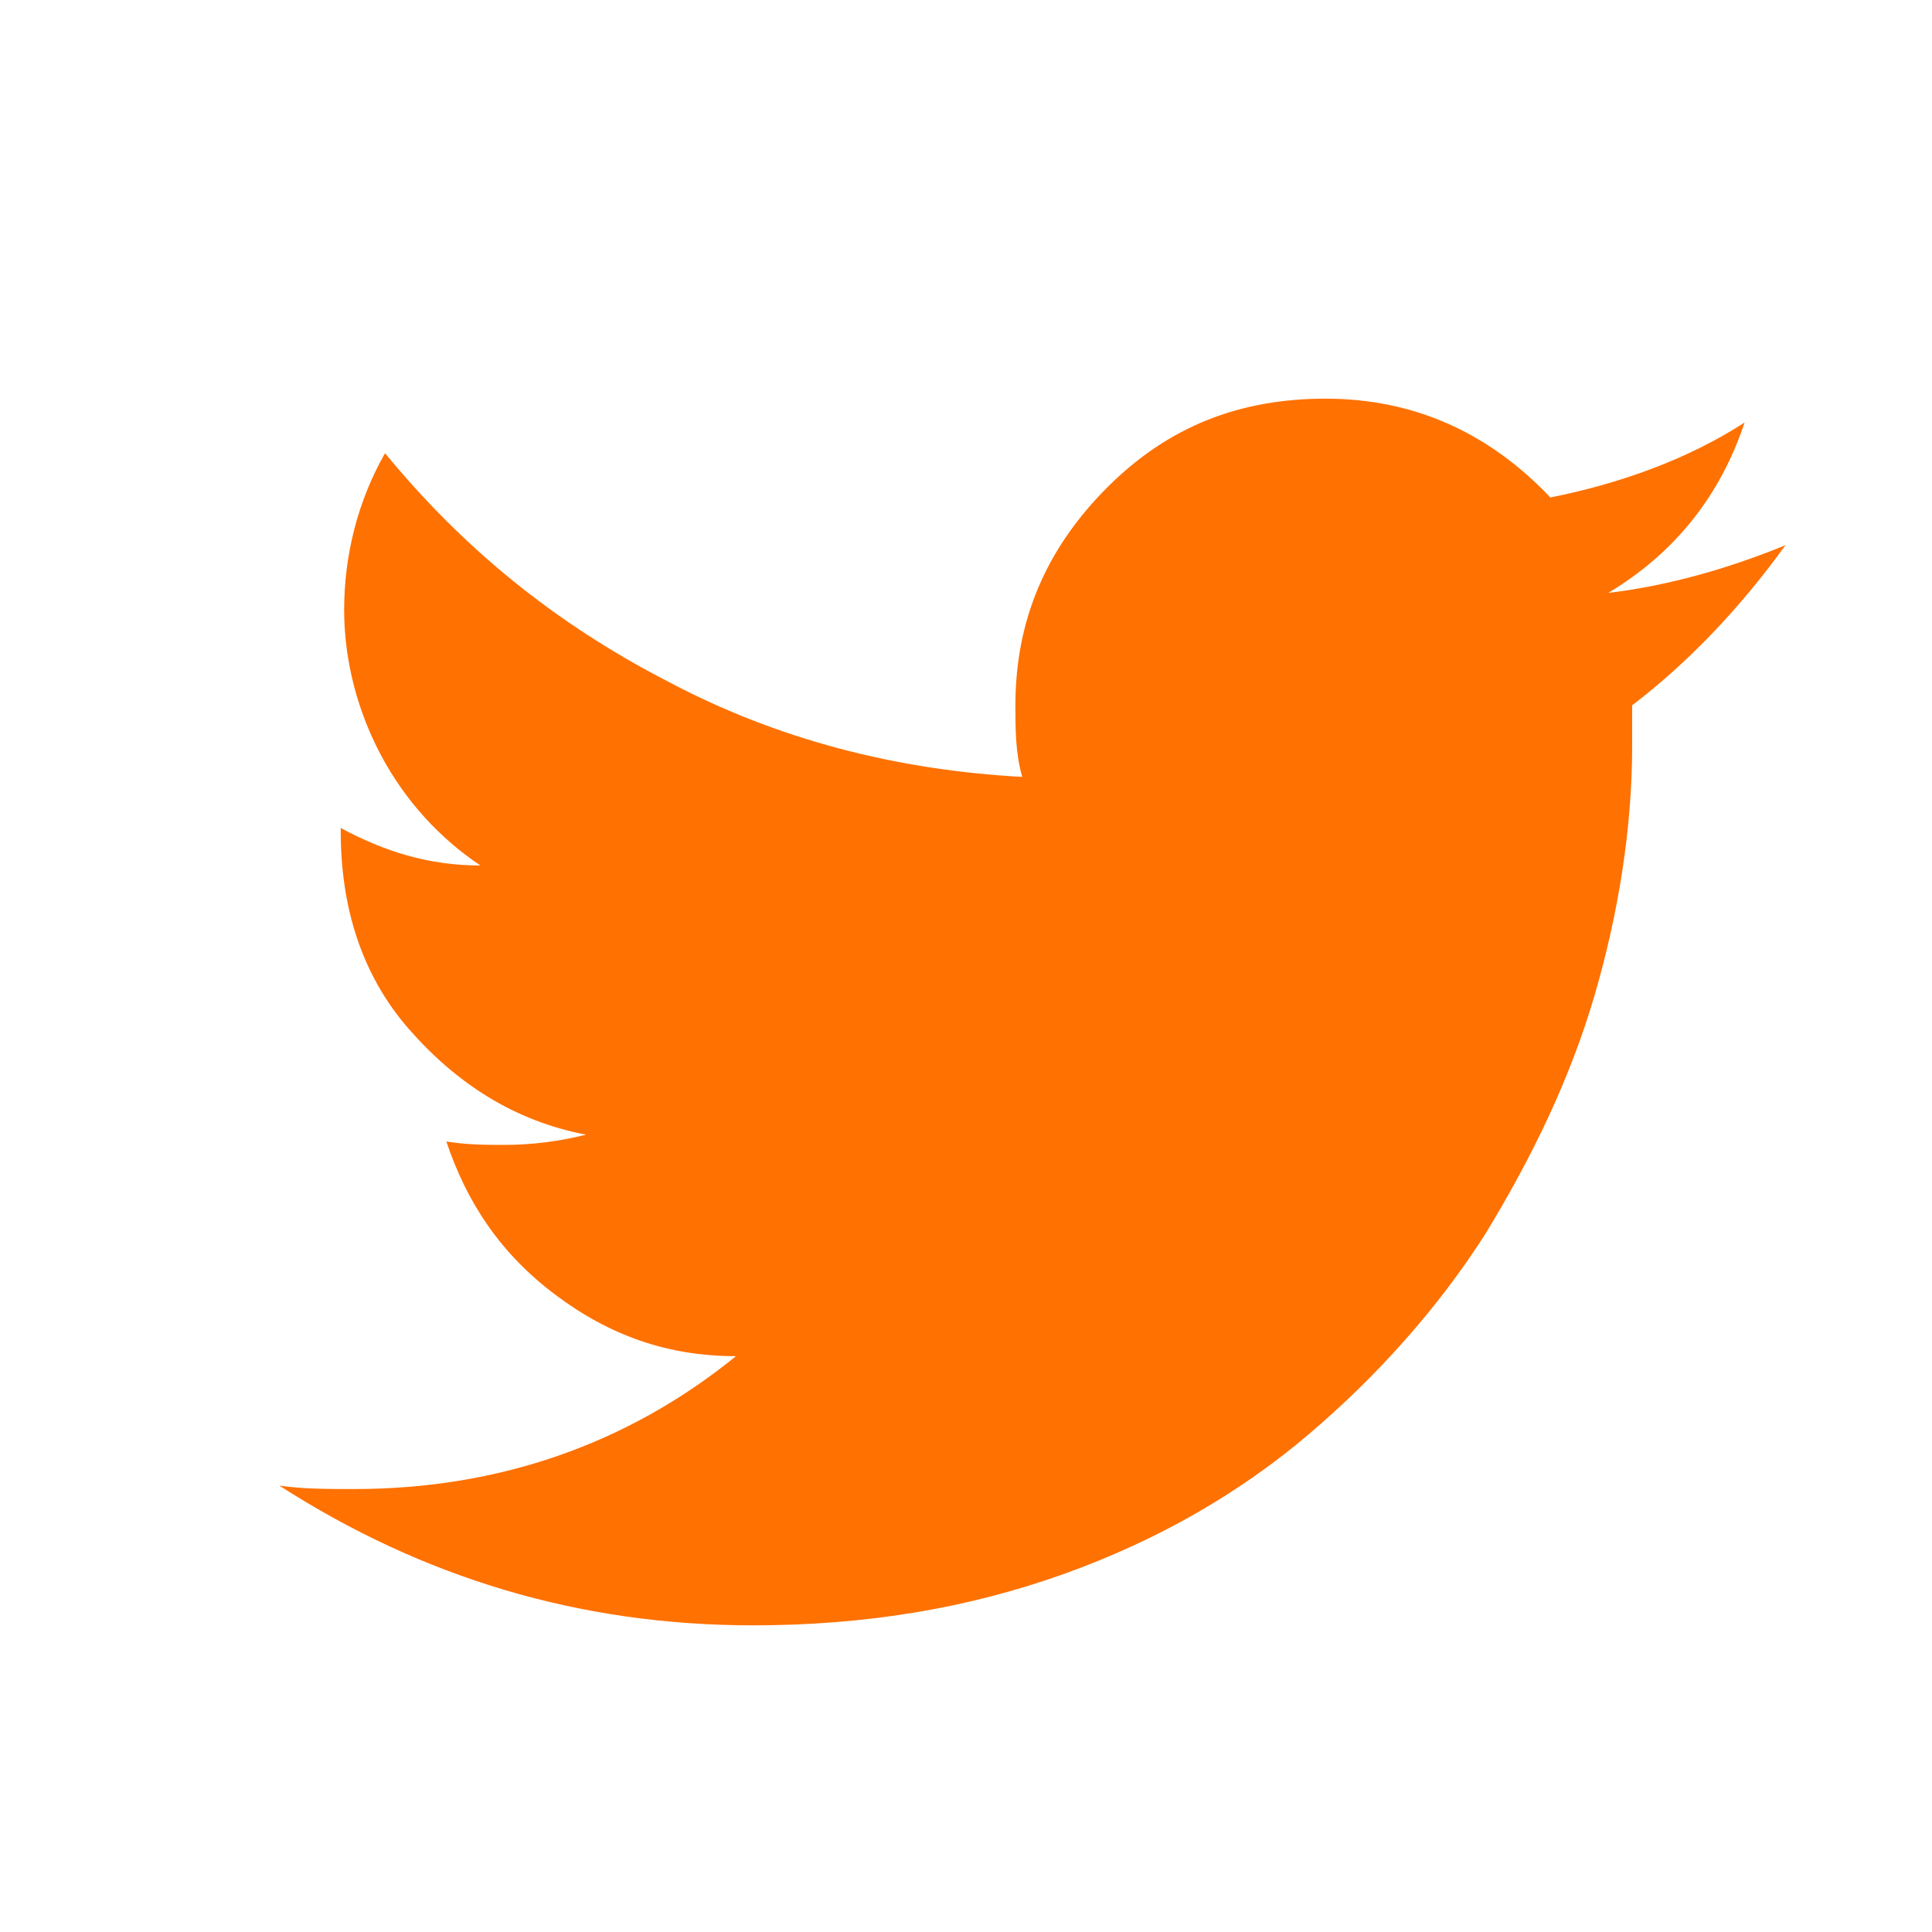 <?xml version="1.0" encoding="utf-8"?>
<svg version="1.1" id="Ebene_1" xmlns="http://www.w3.org/2000/svg" xmlns:xlink="http://www.w3.org/1999/xlink" x="0px" y="0px"
	 viewBox="0 0 56.7 56.7" style="enable-background:new 0 0 56.7 56.7;" xml:space="preserve">
<style type="text/css">
	.st0{fill:#FF7100;}
</style>
<g>
	<path class="st0" d="M52.4,16c-1.3,1.8-2.8,3.4-4.5,4.7c0,0.3,0,0.7,0,1.2c0,2.4-0.4,4.9-1.1,7.3c-0.7,2.4-1.8,4.7-3.2,7
		c-1.4,2.2-3.2,4.2-5.2,5.9c-2,1.7-4.4,3.1-7.2,4.1c-2.8,1-5.8,1.5-9.1,1.5c-5.1,0-9.7-1.4-13.9-4.1c0.7,0.1,1.4,0.1,2.2,0.1
		c4.2,0,8-1.3,11.2-3.9c-2,0-3.7-0.6-5.3-1.8c-1.6-1.2-2.6-2.7-3.2-4.5c0.6,0.1,1.2,0.1,1.7,0.1c0.8,0,1.6-0.1,2.4-0.3
		c-2.1-0.4-3.8-1.5-5.2-3.1S10,26.6,10,24.4v-0.1c1.3,0.7,2.6,1.1,4.1,1.1c-1.2-0.8-2.2-1.9-2.9-3.2c-0.7-1.3-1.1-2.8-1.1-4.3
		c0-1.6,0.4-3.2,1.2-4.6c2.3,2.8,5,5,8.3,6.7c3.2,1.7,6.7,2.6,10.4,2.8c-0.2-0.7-0.2-1.4-0.2-2.1c0-2.5,0.9-4.6,2.7-6.4
		c1.8-1.8,3.9-2.6,6.4-2.6c2.6,0,4.8,1,6.6,2.9c2-0.4,4-1.1,5.7-2.2c-0.7,2.1-2,3.8-4,5C48.9,17.2,50.7,16.7,52.4,16z"/>
</g>
</svg>
